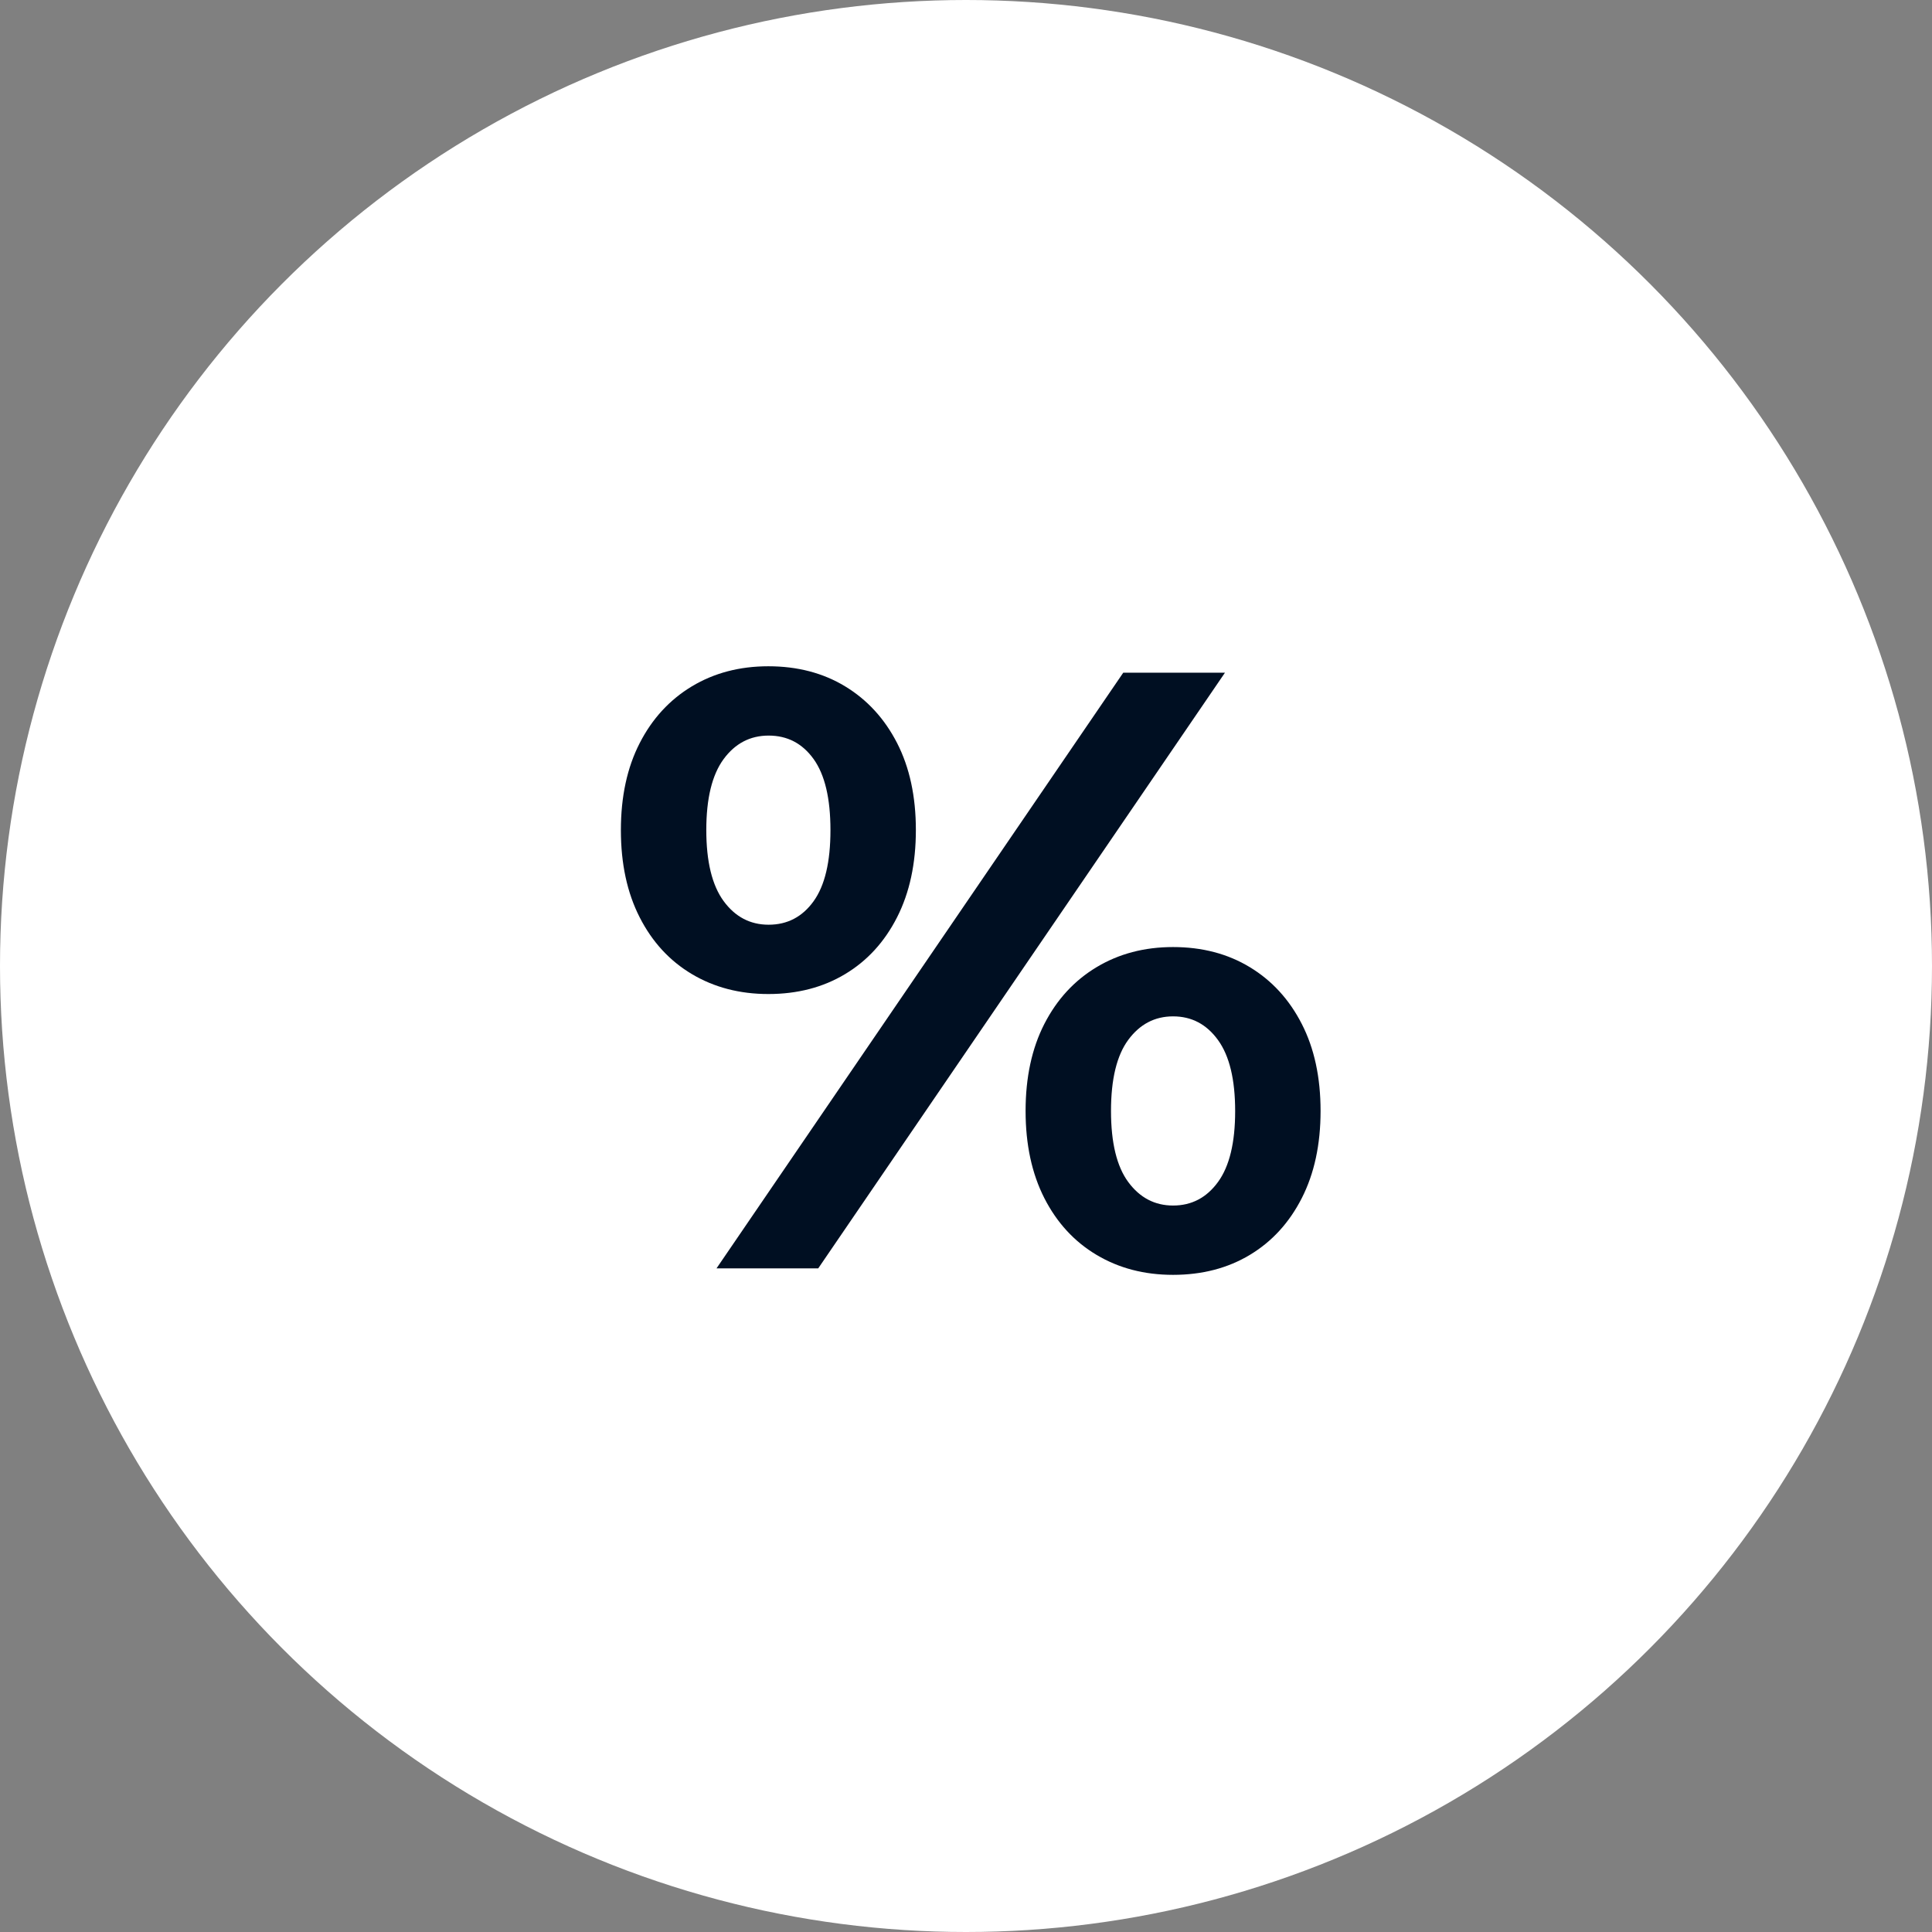 <svg xmlns:xlink="http://www.w3.org/1999/xlink" xmlns="http://www.w3.org/2000/svg" version="1.1" viewBox="0 0 57 57" height="57px" width="57px">
    <rect x="0" y="0" width="57" height="57" fill="#808080" stroke="none"/>
    <title>Rabatt</title>
    <g fill-rule="evenodd" fill="none" stroke-width="1" stroke="none" id="Page-1">
        <g id="Group-Copy-3">
            <circle r="28.5" cy="28.5" cx="28.5" fill="#FFFFFF" id="Oval"></circle>
            <g fill-rule="nonzero" fill="#000F22" transform="translate(14, 5)" id="%">
                <path id="Shape" d="M7.139,32.421 L19.139,14.847 L22.14,14.847 L10.14,32.421 L7.139,32.421 Z M8.668,24.327 C7.823,24.327 7.071,24.131 6.413,23.739 C5.756,23.348 5.242,22.79 4.873,22.065 C4.503,21.341 4.318,20.483 4.318,19.492 C4.318,18.501 4.503,17.645 4.873,16.924 C5.242,16.203 5.756,15.645 6.413,15.249 C7.071,14.854 7.823,14.657 8.668,14.657 C9.526,14.657 10.281,14.854 10.933,15.249 C11.586,15.645 12.097,16.202 12.467,16.922 C12.836,17.642 13.021,18.497 13.021,19.488 C13.021,20.478 12.836,21.336 12.467,22.062 C12.097,22.789 11.586,23.348 10.933,23.739 C10.281,24.131 9.526,24.327 8.668,24.327 Z M8.677,22.282 C9.229,22.282 9.671,22.051 10.003,21.59 C10.335,21.129 10.501,20.43 10.501,19.492 C10.501,18.554 10.335,17.855 10.003,17.393 C9.671,16.932 9.229,16.702 8.677,16.702 C8.132,16.702 7.689,16.933 7.348,17.397 C7.008,17.861 6.838,18.558 6.838,19.488 C6.838,20.418 7.008,21.117 7.348,21.583 C7.689,22.049 8.132,22.282 8.677,22.282 Z M20.608,32.612 C19.762,32.612 19.011,32.416 18.353,32.024 C17.695,31.632 17.182,31.074 16.812,30.35 C16.443,29.625 16.258,28.768 16.258,27.777 C16.258,26.785 16.443,25.929 16.812,25.208 C17.182,24.487 17.695,23.929 18.353,23.534 C19.011,23.139 19.762,22.941 20.608,22.941 C21.466,22.941 22.221,23.139 22.873,23.534 C23.526,23.929 24.037,24.487 24.406,25.208 C24.776,25.929 24.961,26.785 24.961,27.777 C24.961,28.768 24.776,29.625 24.406,30.35 C24.037,31.074 23.526,31.632 22.873,32.024 C22.221,32.416 21.466,32.612 20.608,32.612 Z M20.609,30.567 C21.157,30.567 21.599,30.335 21.936,29.871 C22.273,29.408 22.441,28.711 22.441,27.781 C22.441,26.85 22.273,26.152 21.936,25.686 C21.599,25.219 21.157,24.986 20.609,24.986 C20.069,24.986 19.629,25.217 19.288,25.678 C18.948,26.139 18.778,26.839 18.778,27.777 C18.778,28.714 18.948,29.414 19.288,29.875 C19.629,30.336 20.069,30.567 20.609,30.567 Z"></path>
            </g>
        </g>
    </g>
</svg>